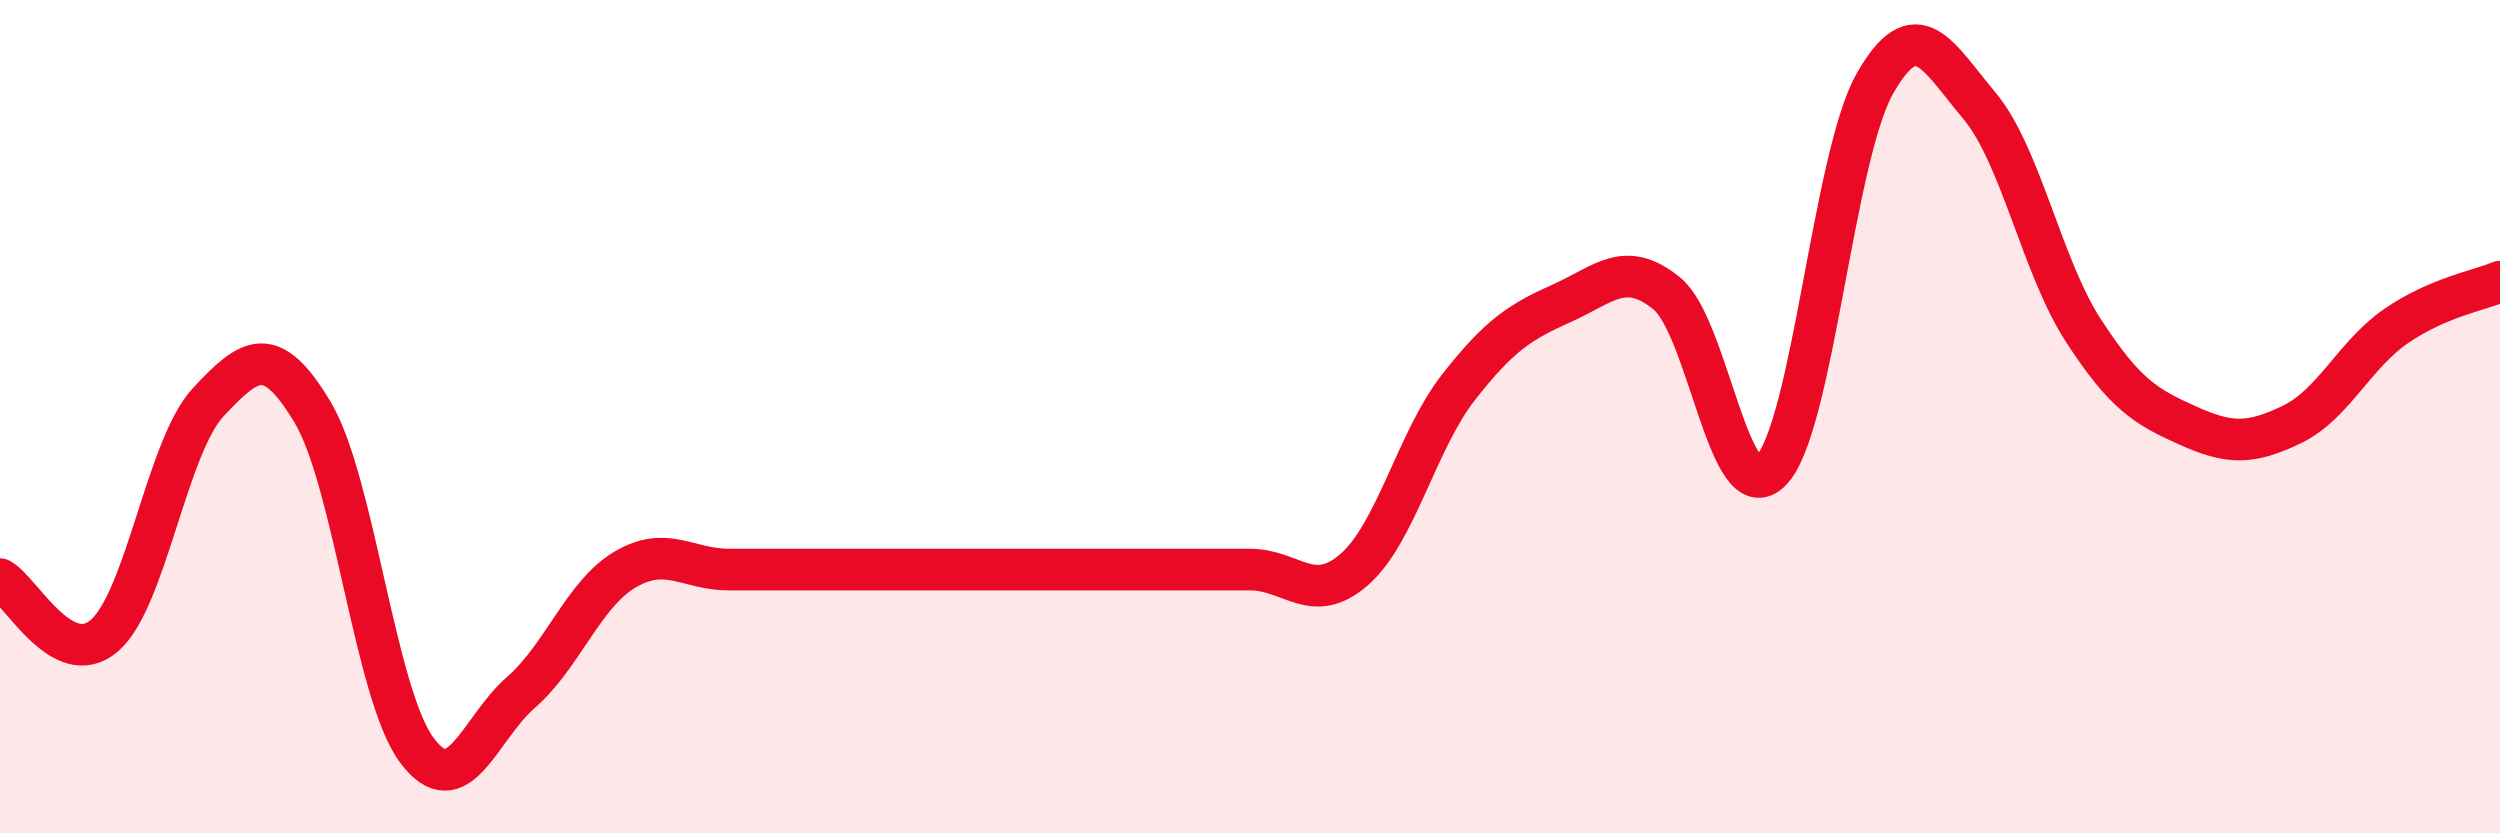 
    <svg width="60" height="20" viewBox="0 0 60 20" xmlns="http://www.w3.org/2000/svg">
      <path
        d="M 0,13.9 C 0.5,14.17 1.5,16.11 2.5,15.26 C 3.5,14.41 4,10.72 5,9.65 C 6,8.58 6.5,8.22 7.5,9.89 C 8.5,11.56 9,16.65 10,18 C 11,19.35 11.5,17.49 12.5,16.62 C 13.5,15.75 14,14.26 15,13.67 C 16,13.08 16.5,13.67 17.5,13.67 C 18.5,13.67 19,13.67 20,13.67 C 21,13.67 21.5,13.67 22.5,13.67 C 23.5,13.67 24,13.67 25,13.67 C 26,13.67 26.5,13.67 27.5,13.67 C 28.5,13.67 29,13.67 30,13.67 C 31,13.67 31.5,14.54 32.5,13.67 C 33.5,12.8 34,10.58 35,9.3 C 36,8.02 36.5,7.72 37.5,7.27 C 38.5,6.82 39,6.23 40,7.04 C 41,7.85 41.5,12.31 42.5,11.3 C 43.5,10.29 44,3.75 45,2 C 46,0.25 46.5,1.34 47.5,2.53 C 48.5,3.72 49,6.39 50,7.93 C 51,9.47 51.5,9.76 52.5,10.21 C 53.5,10.66 54,10.67 55,10.19 C 56,9.71 56.5,8.52 57.5,7.83 C 58.5,7.14 59.5,6.97 60,6.76L60 20L0 20Z"
        fill="#EB0A25"
        opacity="0.1"
        stroke-linecap="round"
        stroke-linejoin="round"
      />
      <path
        d="M 0,13.9 C 0.5,14.17 1.5,16.11 2.5,15.26 C 3.5,14.41 4,10.72 5,9.65 C 6,8.58 6.5,8.22 7.5,9.89 C 8.5,11.56 9,16.65 10,18 C 11,19.35 11.5,17.49 12.5,16.62 C 13.5,15.75 14,14.26 15,13.67 C 16,13.08 16.5,13.67 17.5,13.67 C 18.5,13.67 19,13.67 20,13.67 C 21,13.67 21.5,13.67 22.5,13.67 C 23.5,13.67 24,13.67 25,13.67 C 26,13.67 26.5,13.67 27.5,13.67 C 28.5,13.67 29,13.67 30,13.67 C 31,13.67 31.5,14.54 32.5,13.67 C 33.5,12.8 34,10.58 35,9.3 C 36,8.02 36.5,7.72 37.5,7.27 C 38.5,6.82 39,6.23 40,7.04 C 41,7.85 41.5,12.31 42.5,11.3 C 43.5,10.29 44,3.75 45,2 C 46,0.25 46.5,1.34 47.5,2.53 C 48.5,3.72 49,6.39 50,7.93 C 51,9.47 51.5,9.76 52.5,10.21 C 53.5,10.66 54,10.67 55,10.19 C 56,9.71 56.5,8.52 57.5,7.83 C 58.5,7.14 59.5,6.97 60,6.76"
        stroke="#EB0A25"
        stroke-width="1"
        fill="none"
        stroke-linecap="round"
        stroke-linejoin="round"
      />
    </svg>
  
